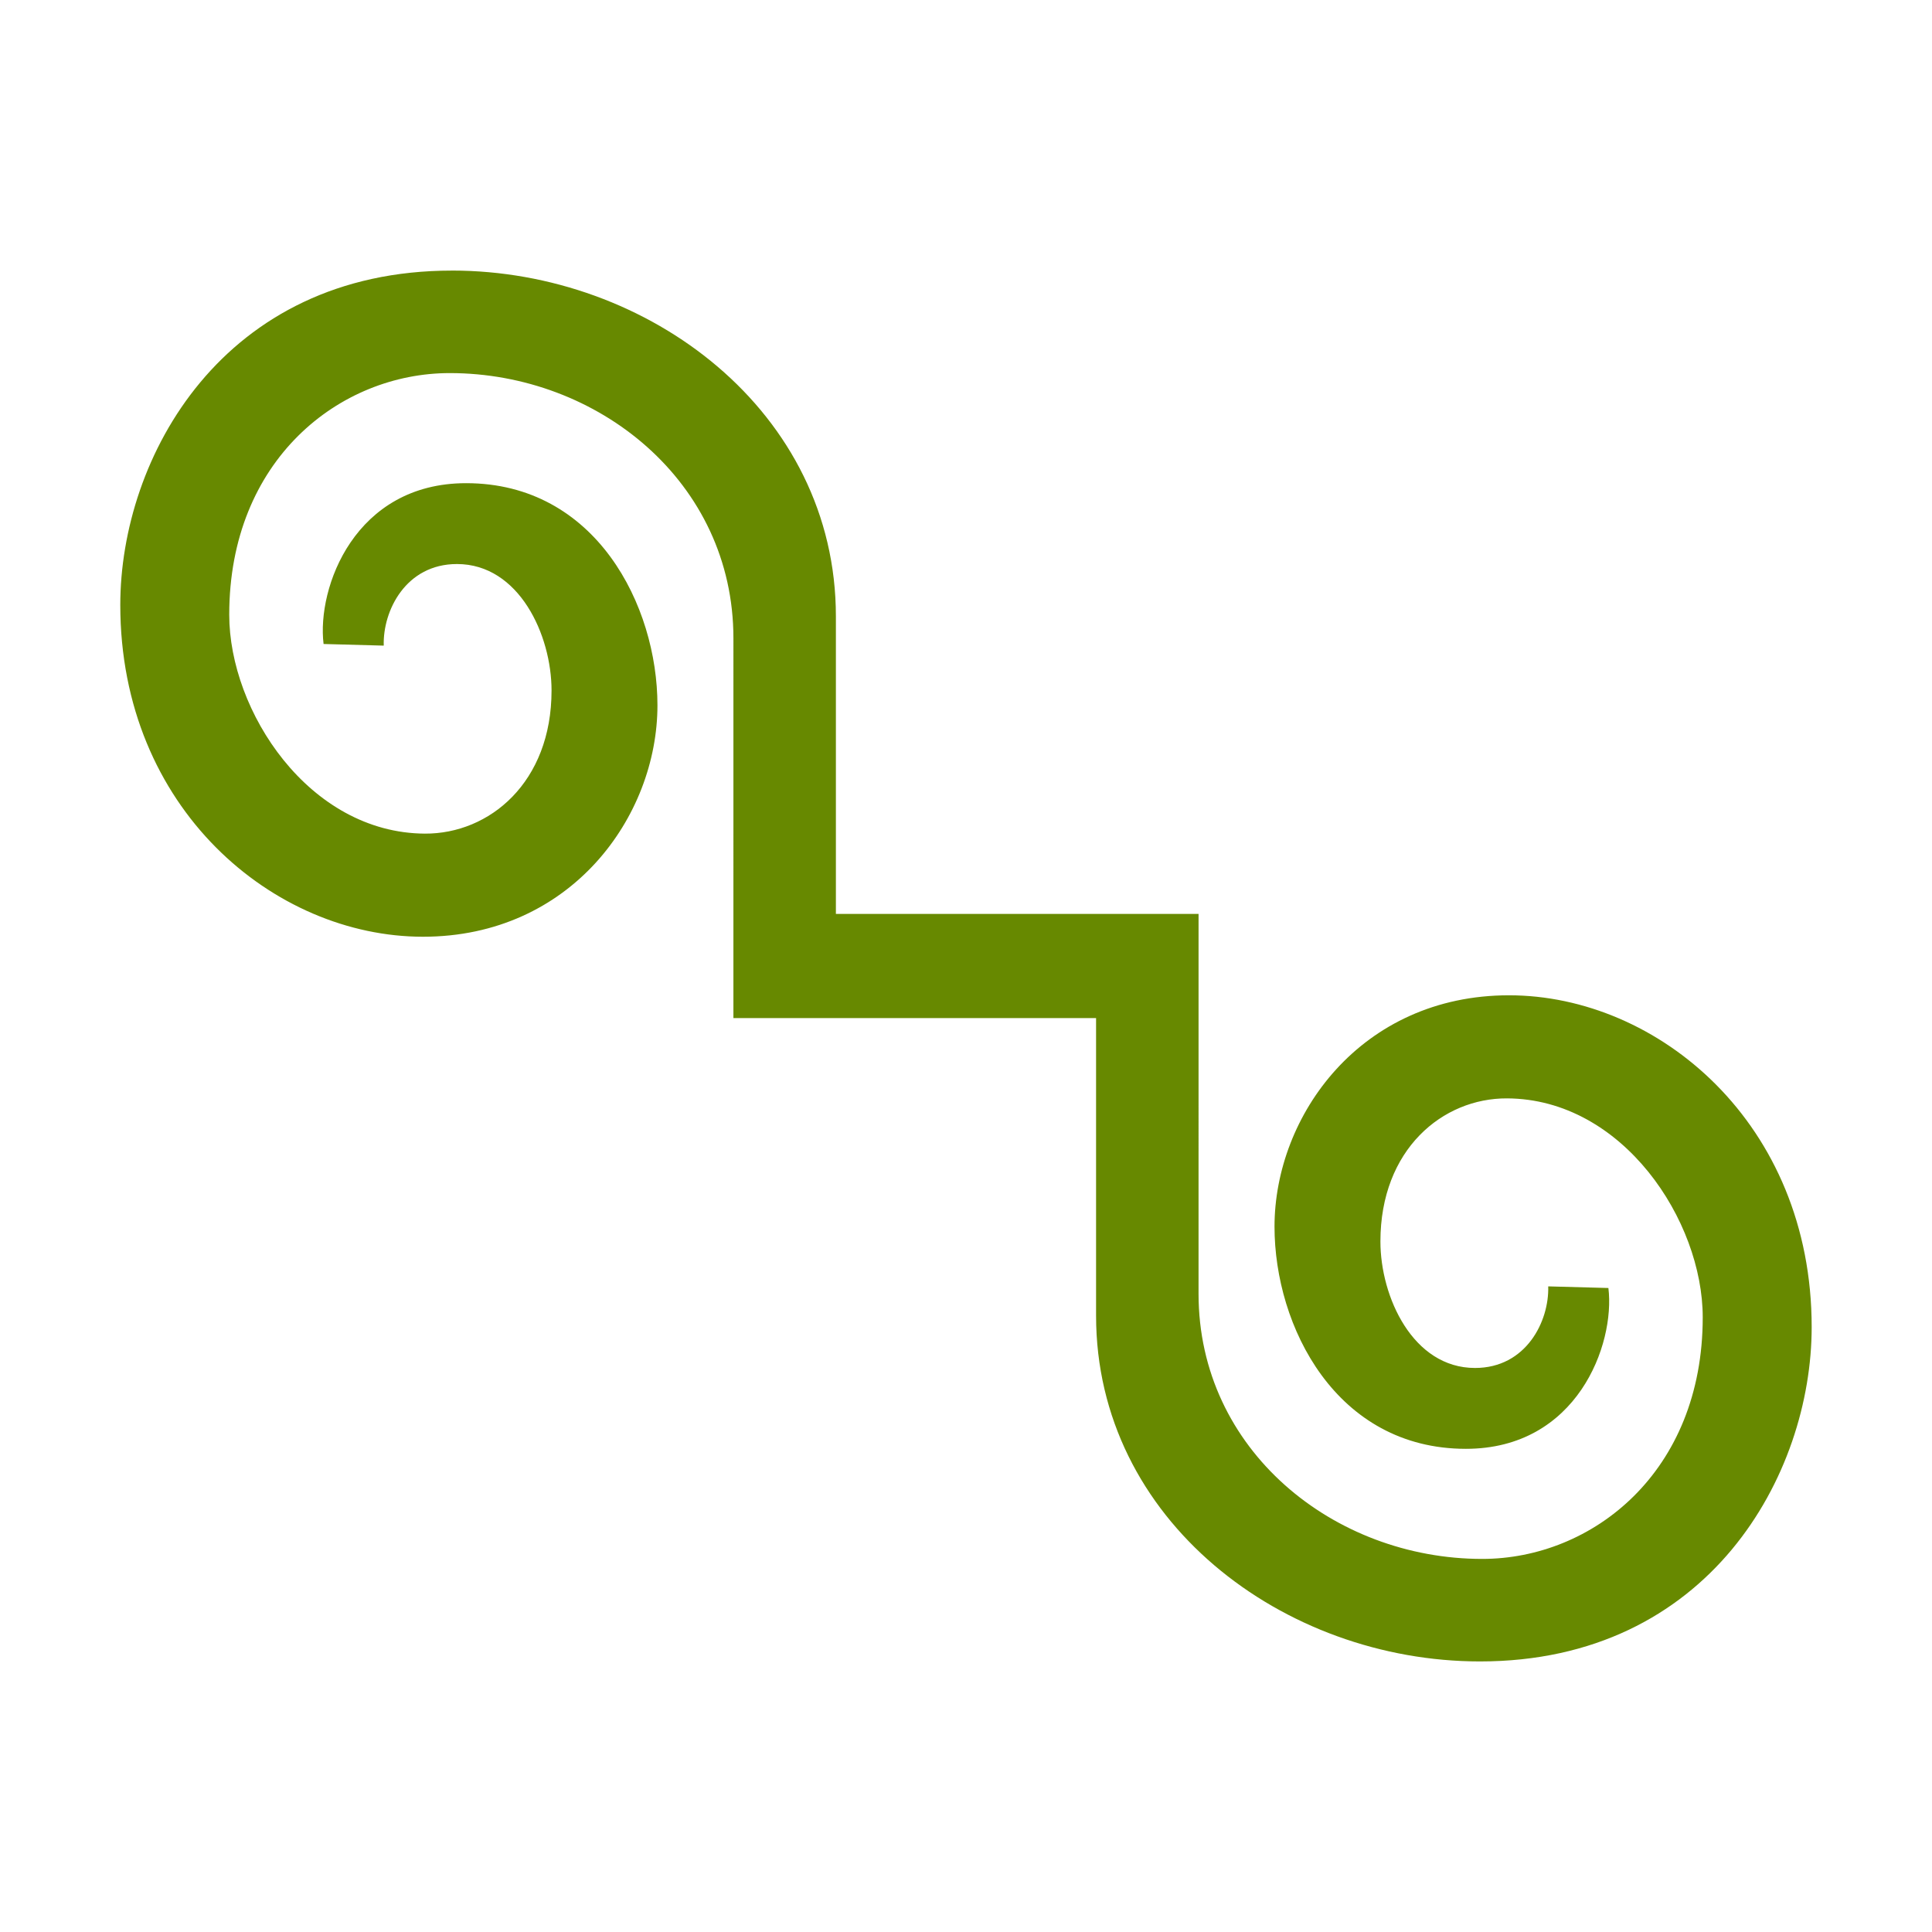 <?xml version="1.0" encoding="UTF-8" standalone="no"?>
<!-- Created with Inkscape (http://www.inkscape.org/) -->

<svg
   xmlns:dc="http://purl.org/dc/elements/1.1/"
   xmlns:cc="http://creativecommons.org/ns#"
   xmlns:rdf="http://www.w3.org/1999/02/22-rdf-syntax-ns#"
   xmlns:svg="http://www.w3.org/2000/svg"
   xmlns="http://www.w3.org/2000/svg"
   xmlns:sodipodi="http://sodipodi.sourceforge.net/DTD/sodipodi-0.dtd"
   xmlns:inkscape="http://www.inkscape.org/namespaces/inkscape"
   width="79.375mm"
   height="79.375mm"
   viewBox="0 0 79.375 79.375"
   version="1.1"
   id="svg28688"
   inkscape:version="0.92.2 (5c3e80d, 2017-08-06)"
   sodipodi:docname="Cancen.svg"
   inkscape:export-filename="C:\Users\irock\Desktop\Stuff\Images\Homestuck\ezodiac\04 Lime\Derse\Cancen.png"
   inkscape:export-xdpi="320"
   inkscape:export-ydpi="320">
  <title
     id="title29251">Cancen</title>
  <defs
     id="defs28682" />
  <sodipodi:namedview
     id="base"
     pagecolor="#ffffff"
     bordercolor="#666666"
     borderopacity="1.0"
     inkscape:pageopacity="0.0"
     inkscape:pageshadow="2"
     inkscape:zoom="1.979899"
     inkscape:cx="104.06779"
     inkscape:cy="144.60167"
     inkscape:document-units="mm"
     inkscape:current-layer="layer1"
     showgrid="false" />
  <g
     inkscape:label="Layer 1"
     inkscape:groupmode="layer"
     id="layer1"
     transform="translate(1.134,-297.378)">
    <path
       style="fill:#678900;fill-opacity:1;stroke:none;stroke-width:3.977;stroke-linecap:butt;stroke-miterlimit:4;stroke-dasharray:none;stroke-opacity:0.714"
       d="m 17.436,308.495 c -9.414,0 -13.628,7.672 -13.628,13.737 0,8.372 6.318,13.631 12.436,13.631 6.083,0 9.633,-4.94 9.633,-9.508 0,-4.098 -2.532,-9.126 -7.862,-9.126 -4.566,0 -6.139,4.285 -5.855,6.607 l 2.472,0.067 c -0.044,-1.433 0.907,-3.352 3.007,-3.352 2.554,0 3.887,2.919 3.887,5.196 0,3.78 -2.555,5.894 -5.204,5.88 -4.764,-0.025 -8.038,-5.033 -8.038,-8.993 0,-6.363 4.535,-9.928 9.059,-9.928 6.088,0 11.655,4.466 11.655,10.893 l -5.29e-4,15.606 h 14.9 v 12.228 c 0,8.407 7.696,14.204 15.772,14.204 9.414,0 13.628,-7.672 13.628,-13.737 2e-6,-8.372 -6.318,-13.631 -12.436,-13.631 -6.083,0 -9.633,4.94 -9.633,9.507 0,4.098 2.532,9.126 7.862,9.126 4.566,0 6.139,-4.285 5.855,-6.607 l -2.472,-0.067 c 0.044,1.433 -0.907,3.352 -3.007,3.352 -2.554,0 -3.887,-2.919 -3.887,-5.196 0,-3.78 2.555,-5.894 5.204,-5.88 4.764,0.025 8.038,5.033 8.038,8.993 0,6.363 -4.535,9.928 -9.06,9.928 -6.088,0 -11.654,-4.466 -11.654,-10.893 l 5.29e-4,-15.606 H 33.208 v -12.228 c 0,-8.407 -7.696,-14.204 -15.772,-14.204 z"
       id="rect29244"
       inkscape:connector-curvature="0"
       sodipodi:nodetypes="sssssccsscsscccssssssccsscsscccss" />
  </g>
</svg>
